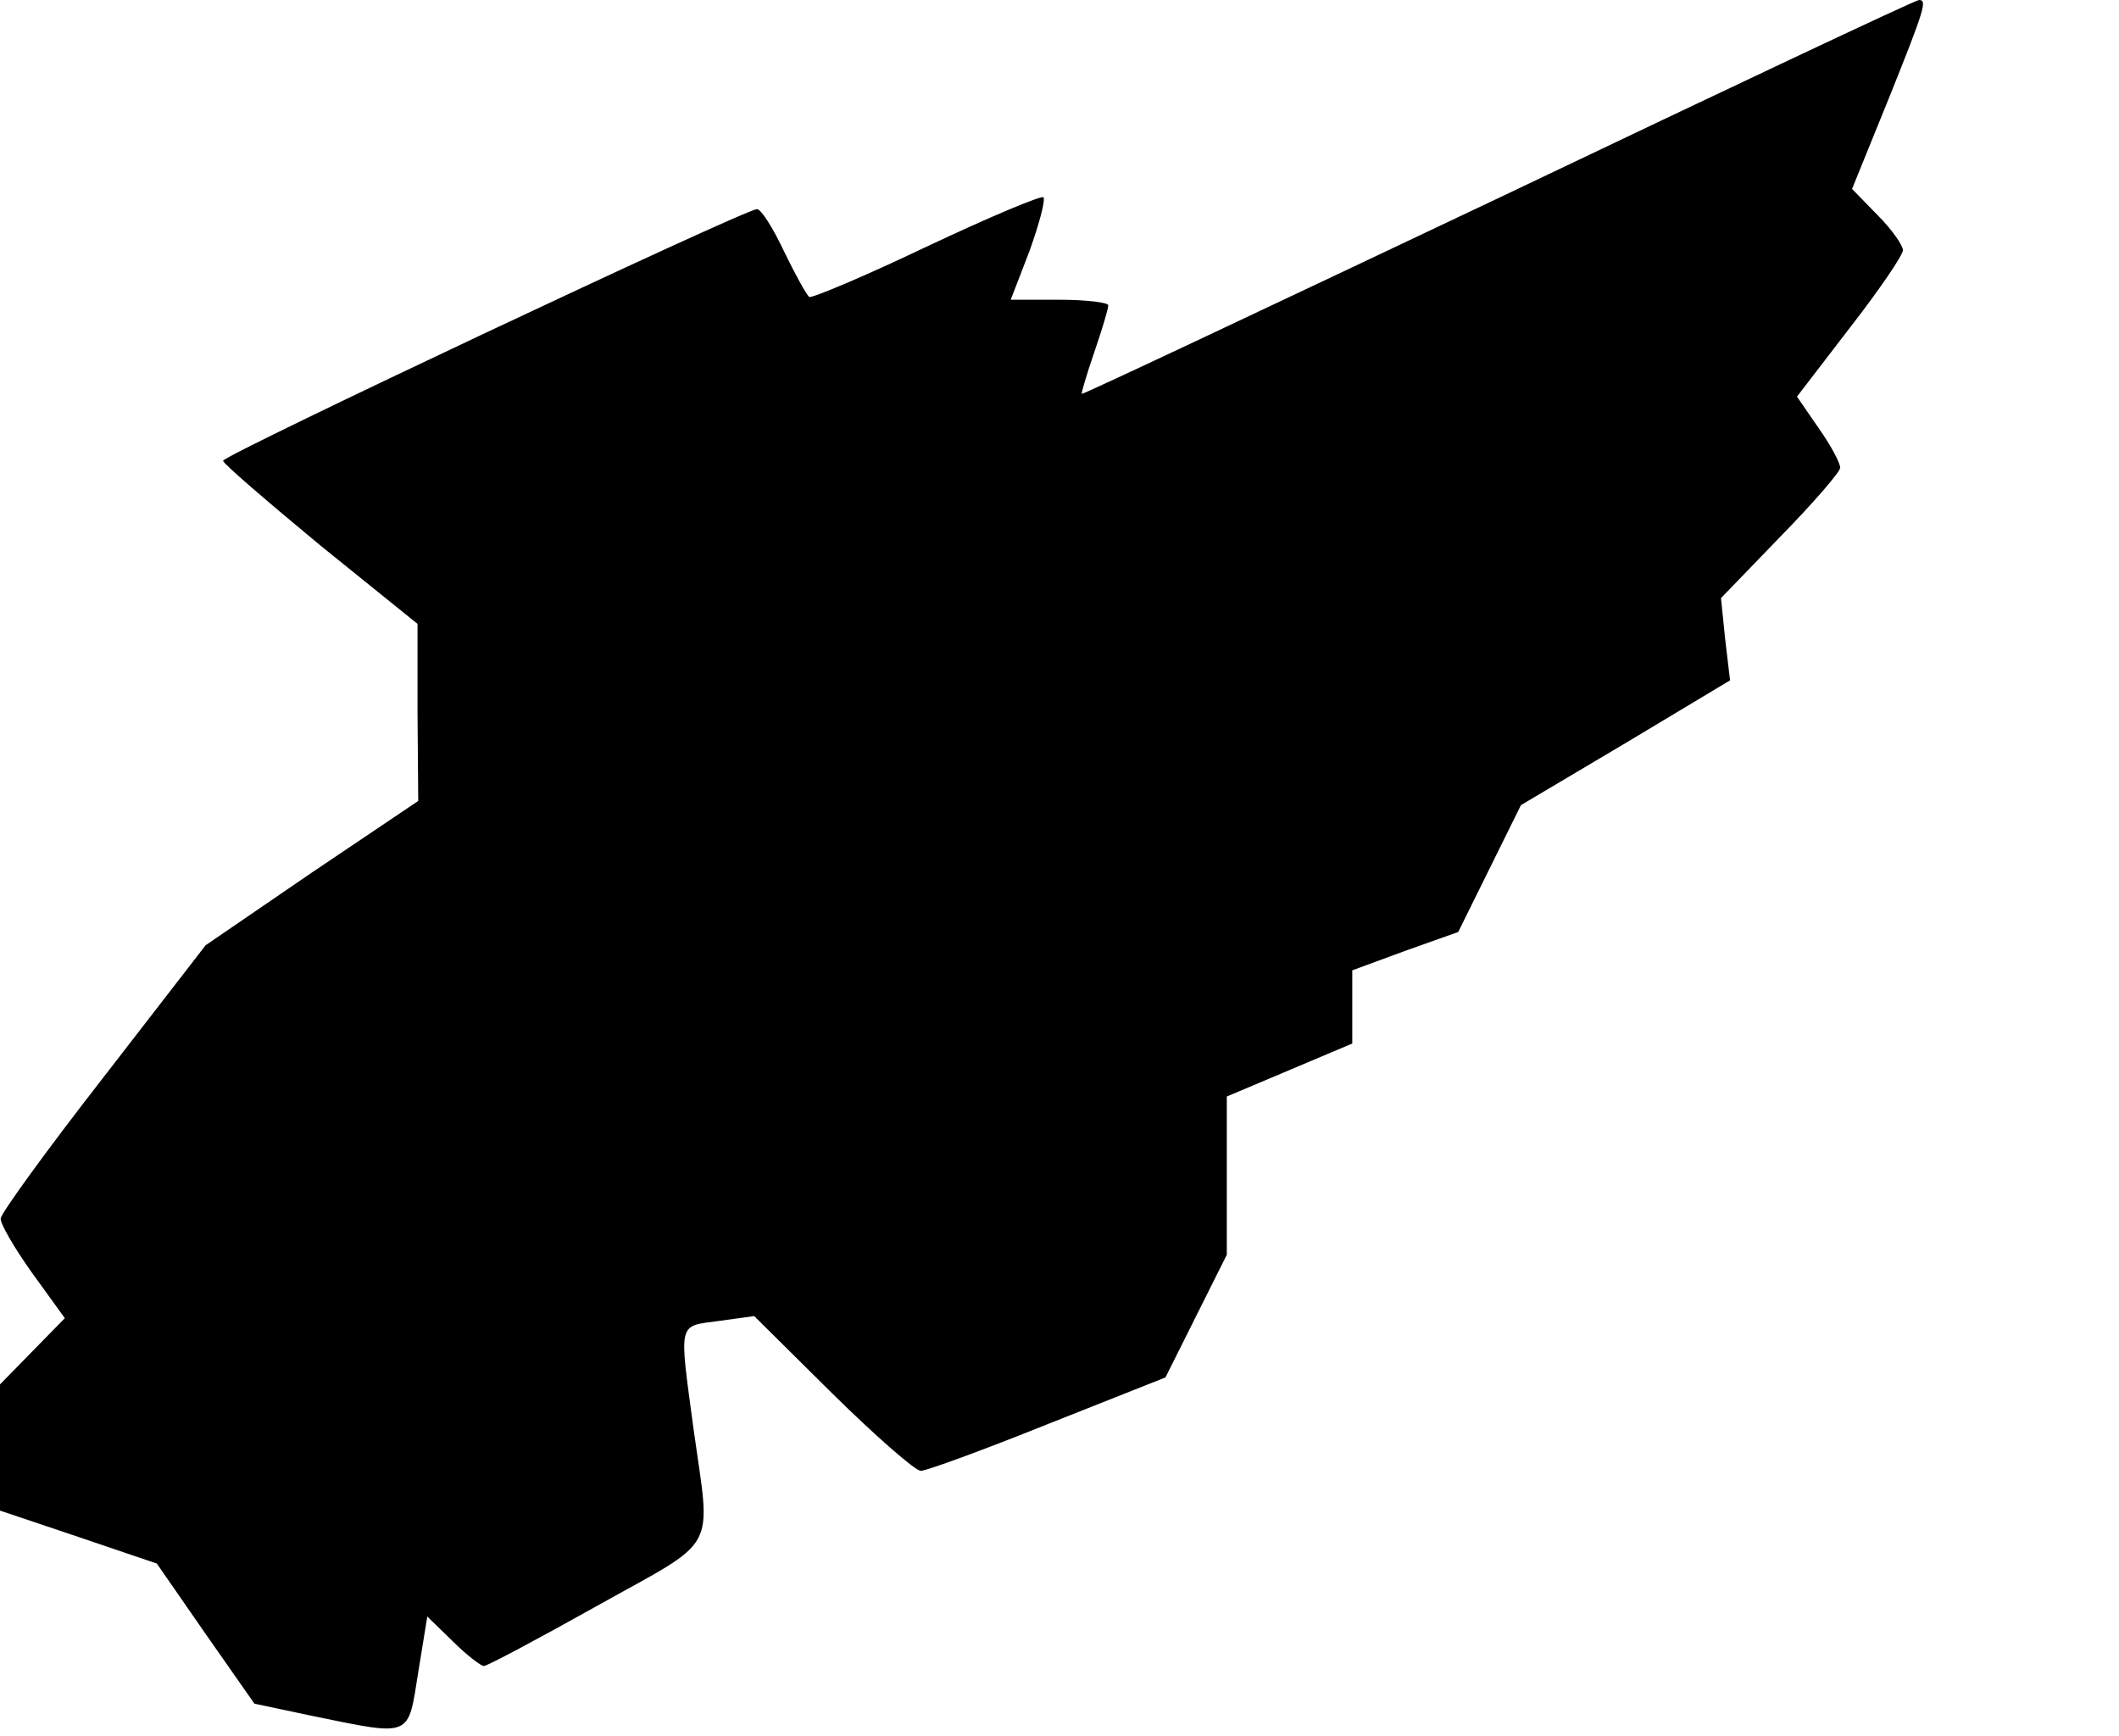<?xml version="1.0" encoding="UTF-8" standalone="yes"?>
<svg version="1.0" xmlns="http://www.w3.org/2000/svg" width="304" height="249" viewBox="0 0 304 249" preserveAspectRatio="xMidYMid meet">
  <g transform="translate(0,249) scale(0.1,-0.1)" fill="#000000" stroke="none">
    <path d="M2150 2206 c-327 -155 -596 -282 -598 -281 -1 1 7 28 18 60 11 32 20
62 20 67 0 4 -31 8 -70 8 l-70 0 27 70 c14 39 23 73 20 77 -3 3 -79 -29 -168
-71 -88 -42 -164 -74 -168 -72 -4 3 -20 32 -36 65 -16 34 -33 61 -39 61 -17 0
-766 -353 -766 -361 0 -4 63 -58 139 -121 l140 -113 0 -127 1 -127 -153 -103
-152 -104 -147 -190 c-81 -104 -147 -195 -147 -202 -1 -7 20 -43 45 -78 l47
-65 -47 -48 -46 -47 0 -90 0 -91 113 -38 112 -38 70 -101 70 -100 85 -18 c142
-29 135 -31 150 63 l13 80 36 -35 c20 -20 41 -36 45 -36 5 0 78 39 162 86 177
99 164 74 139 254 -21 156 -23 147 36 155 l51 7 112 -111 c62 -61 119 -111
127 -111 8 0 90 30 182 67 l169 67 44 88 44 88 0 113 0 114 90 38 90 38 0 52
0 53 76 28 76 27 45 91 45 91 150 89 150 90 -7 59 -6 59 85 88 c47 48 86 93
86 99 0 7 -14 33 -31 57 l-31 45 76 99 c42 54 76 104 76 111 0 7 -16 30 -36
50 l-37 38 52 128 c53 132 56 143 44 143 -5 0 -276 -128 -603 -284z"/>
  </g>
</svg>